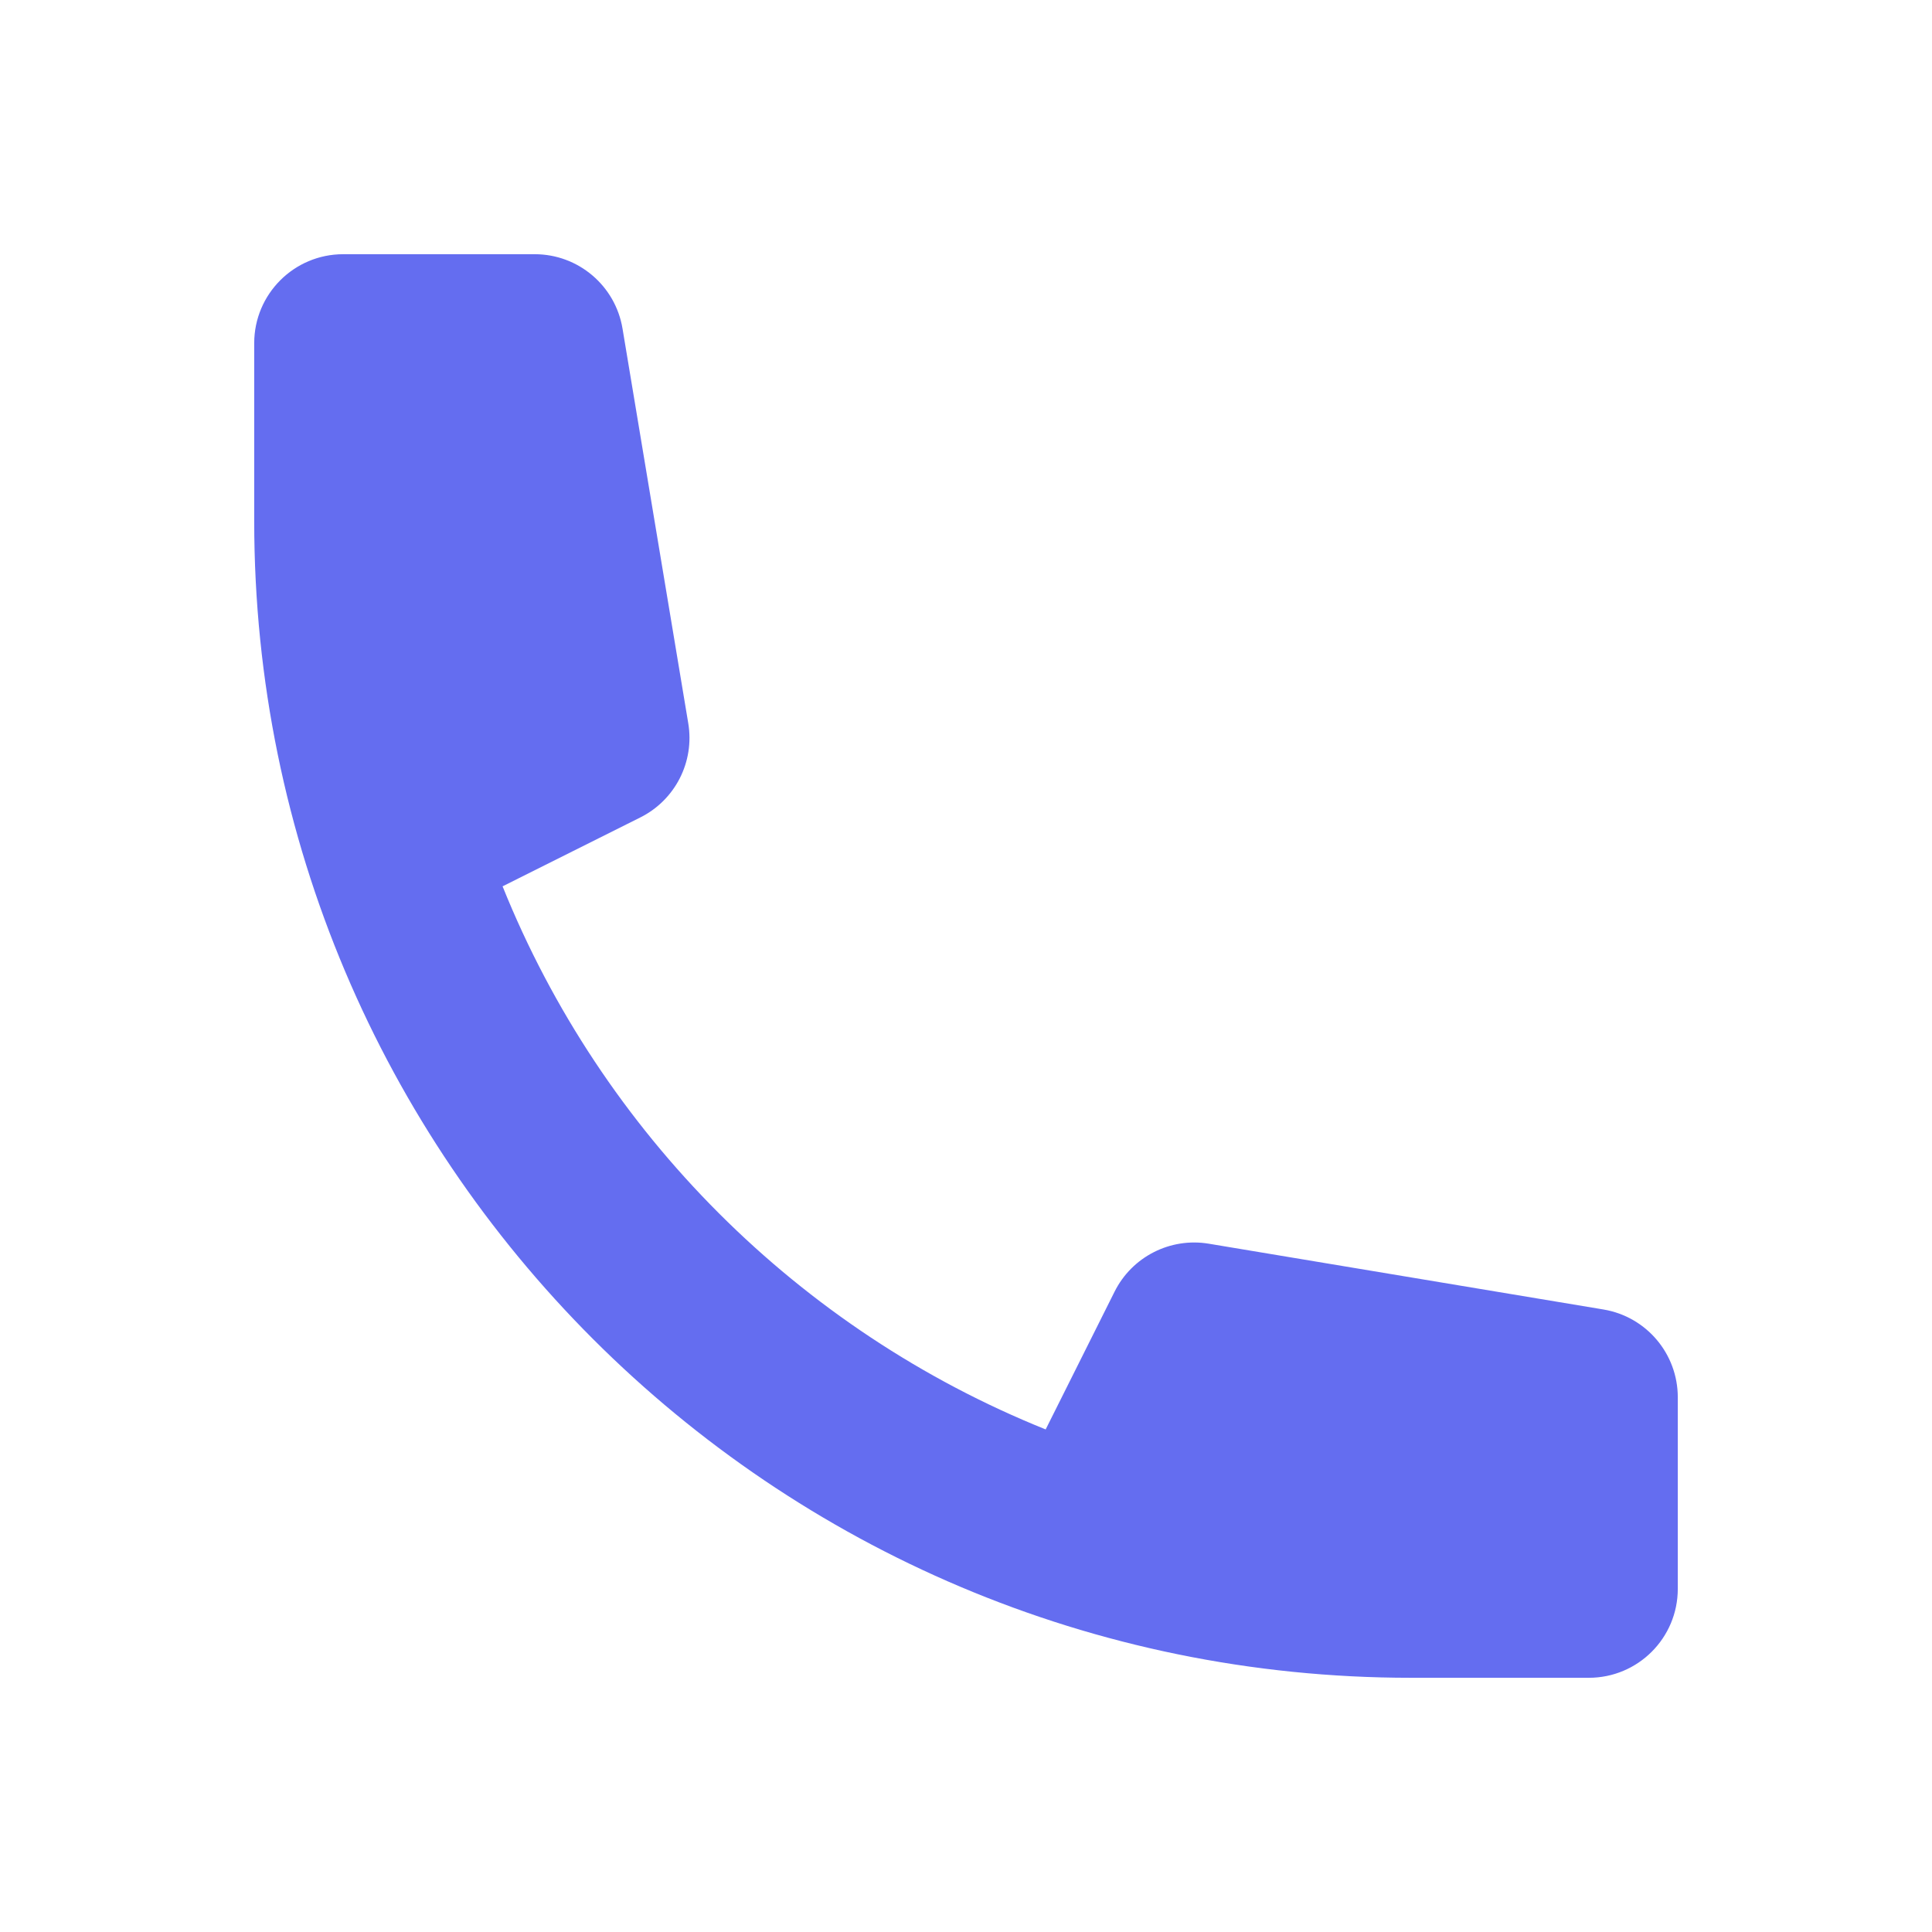 <svg width="38" height="38" viewBox="0 0 38 38" fill="none" xmlns="http://www.w3.org/2000/svg">
<path d="M5 6.75C5 5.784 5.784 5 6.75 5H10.518C11.373 5 12.103 5.618 12.244 6.462L13.537 14.225C13.664 14.983 13.281 15.735 12.594 16.078L9.885 17.433C11.838 22.287 15.713 26.162 20.567 28.115L21.922 25.406C22.265 24.719 23.017 24.336 23.775 24.462L31.538 25.756C32.382 25.897 33 26.627 33 27.483V31.25C33 32.217 32.217 33 31.25 33H27.75C15.185 33 5 22.814 5 10.25V6.75Z" fill="#646DF0"/>
</svg>
